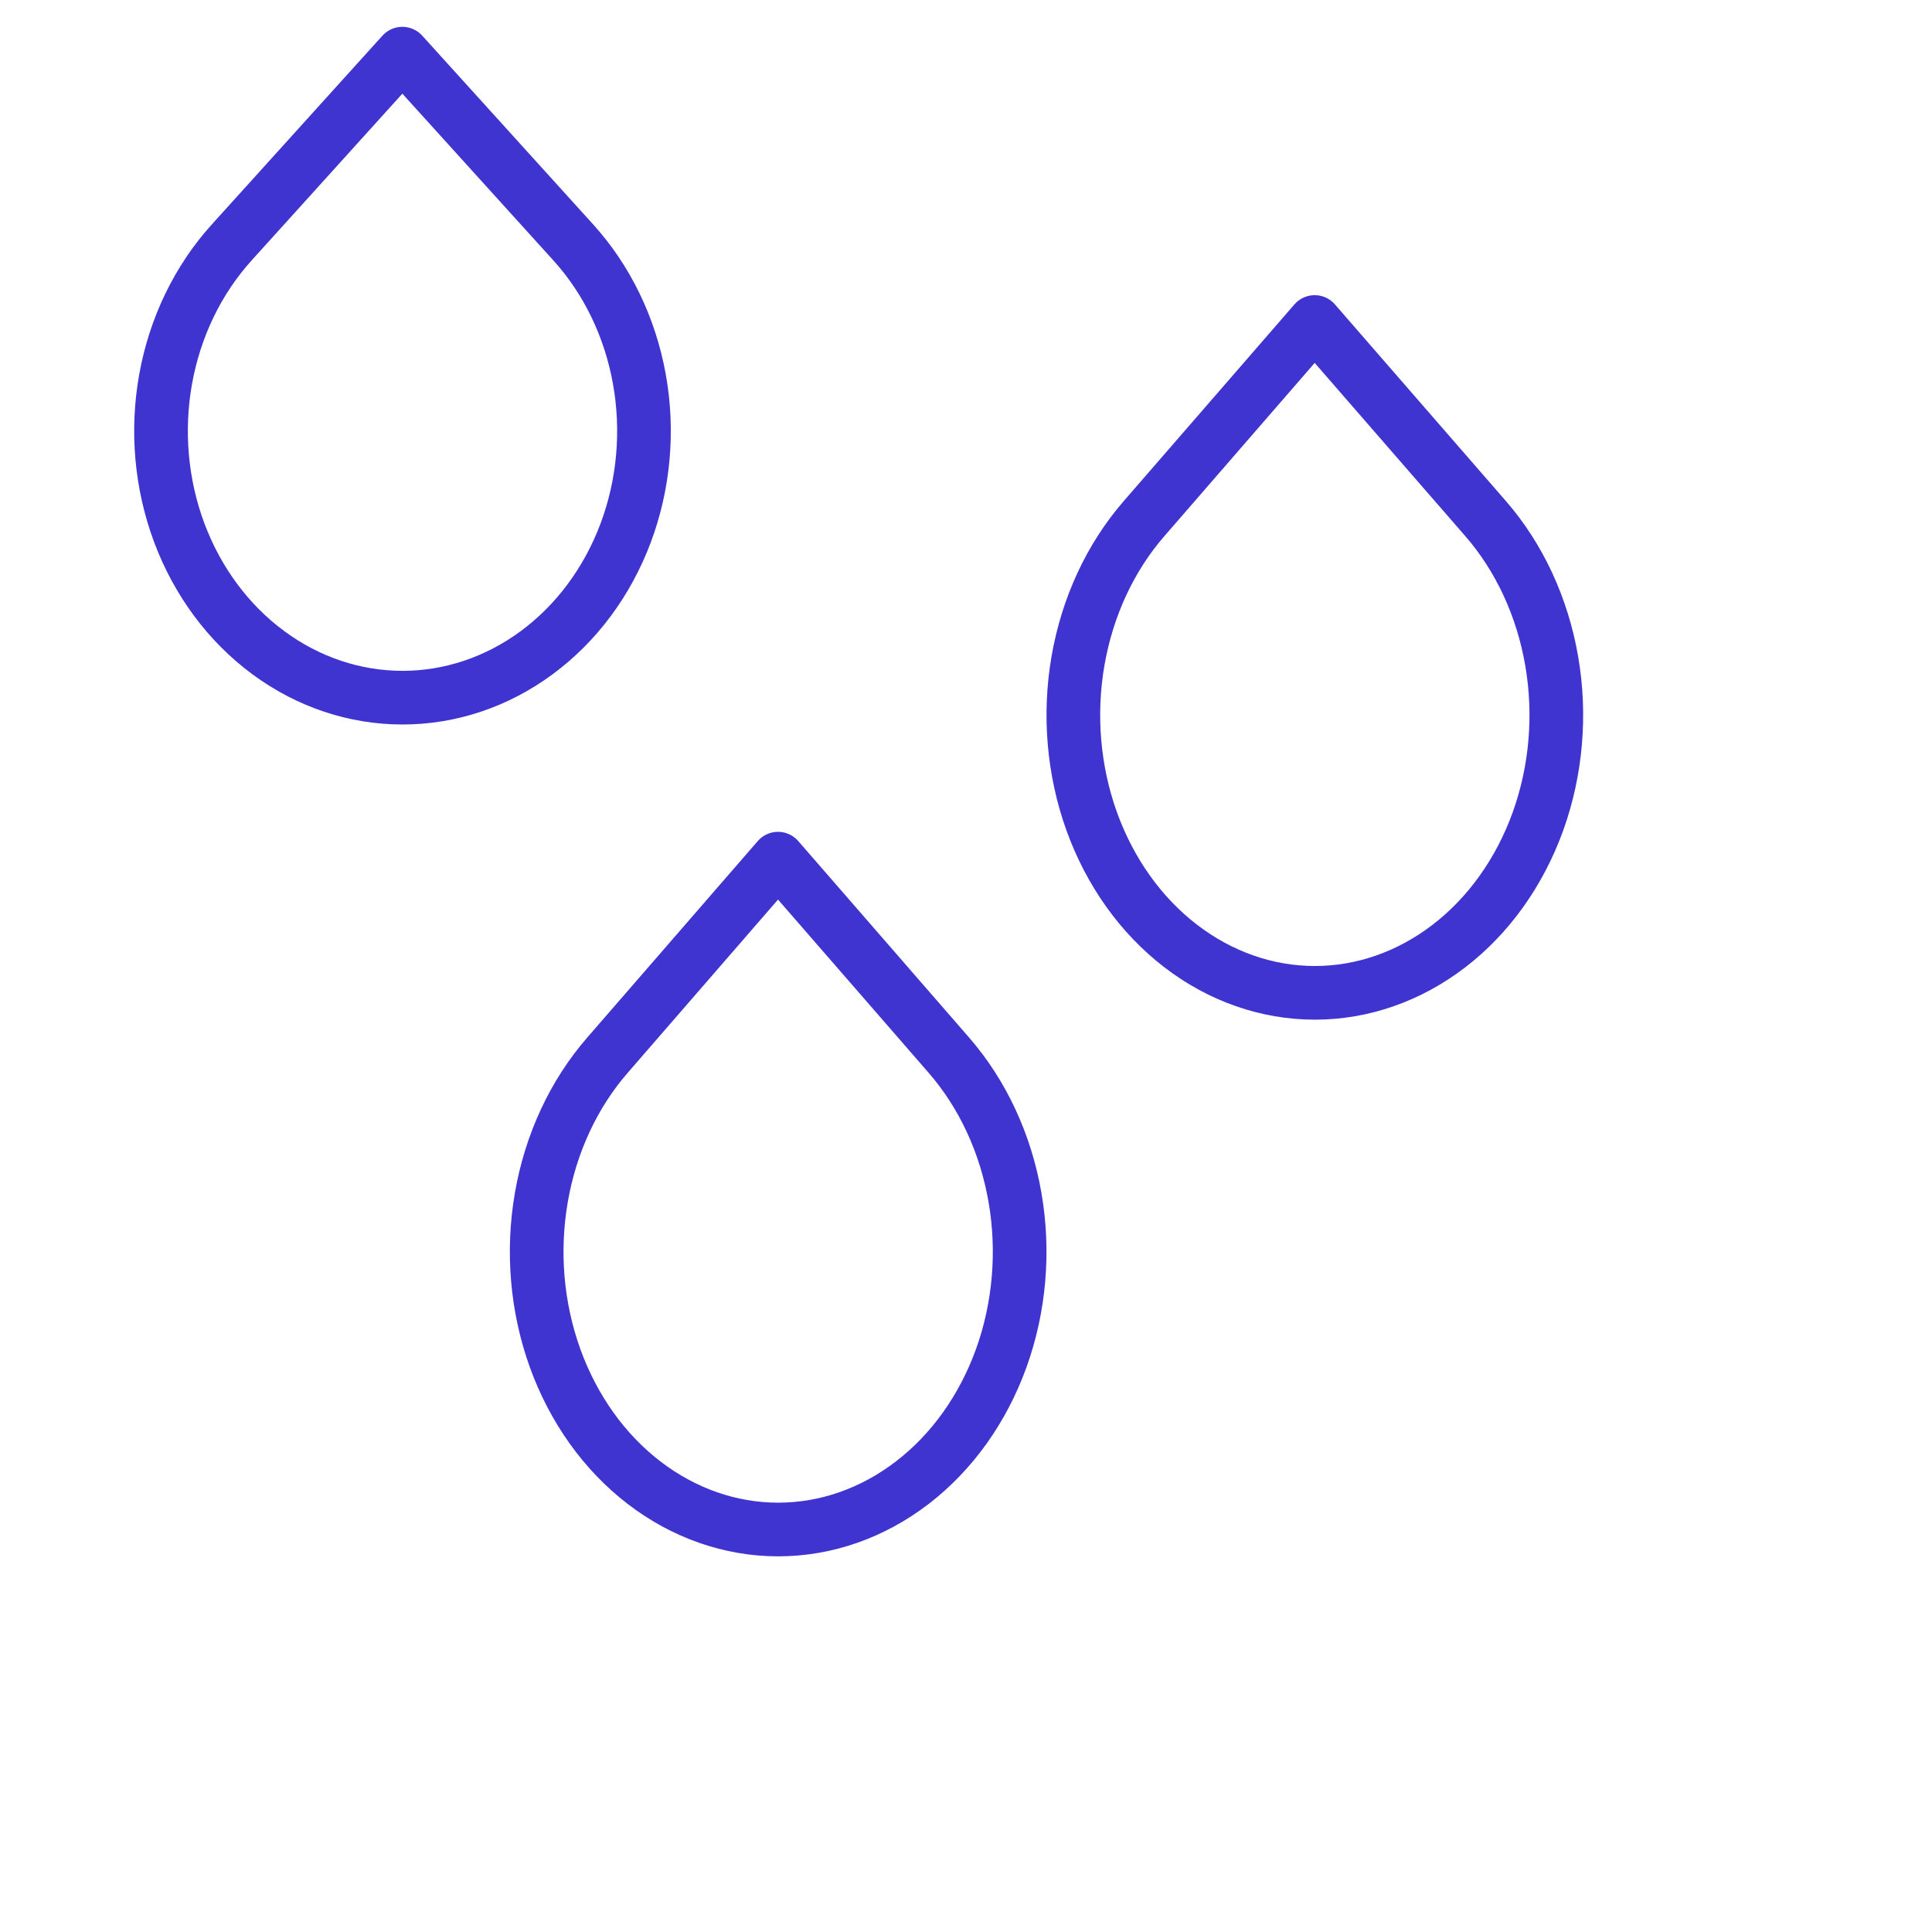 <?xml version="1.0" encoding="UTF-8"?> <svg xmlns="http://www.w3.org/2000/svg" width="36" height="36" viewBox="0 0 36 36" fill="none"> <path d="M7.497 1L10.681 4.516C11.311 5.211 11.739 6.096 11.913 7.06C12.087 8.024 11.998 9.023 11.658 9.932C11.317 10.84 10.741 11.616 10 12.162C9.26 12.709 8.39 13 7.5 13C6.61 13 5.74 12.709 5 12.162C4.26 11.616 3.683 10.84 3.342 9.932C3.002 9.023 2.913 8.024 3.087 7.06C3.261 6.096 3.689 5.211 4.319 4.516L7.497 1Z" stroke="#4034D1" stroke-linecap="round" stroke-linejoin="round"></path> <path d="M24.497 6L27.681 9.662C28.311 10.386 28.739 11.308 28.913 12.313C29.087 13.317 28.998 14.358 28.658 15.304C28.317 16.25 27.741 17.058 27 17.627C26.26 18.196 25.39 18.5 24.5 18.5C23.61 18.5 22.74 18.196 22 17.627C21.259 17.058 20.683 16.25 20.342 15.304C20.002 14.358 19.913 13.317 20.087 12.313C20.261 11.308 20.689 10.386 21.319 9.662L24.497 6Z" stroke="#4034D1" stroke-linecap="round" stroke-linejoin="round"></path> <path d="M14.497 16L17.681 19.662C18.311 20.386 18.739 21.308 18.913 22.313C19.087 23.317 18.998 24.358 18.658 25.304C18.317 26.25 17.741 27.058 17 27.627C16.26 28.196 15.39 28.5 14.5 28.5C13.61 28.5 12.74 28.196 12 27.627C11.259 27.058 10.683 26.25 10.342 25.304C10.002 24.358 9.913 23.317 10.087 22.313C10.261 21.308 10.689 20.386 11.319 19.662L14.497 16Z" stroke="#4034D1" stroke-linecap="round" stroke-linejoin="round"></path> </svg> 